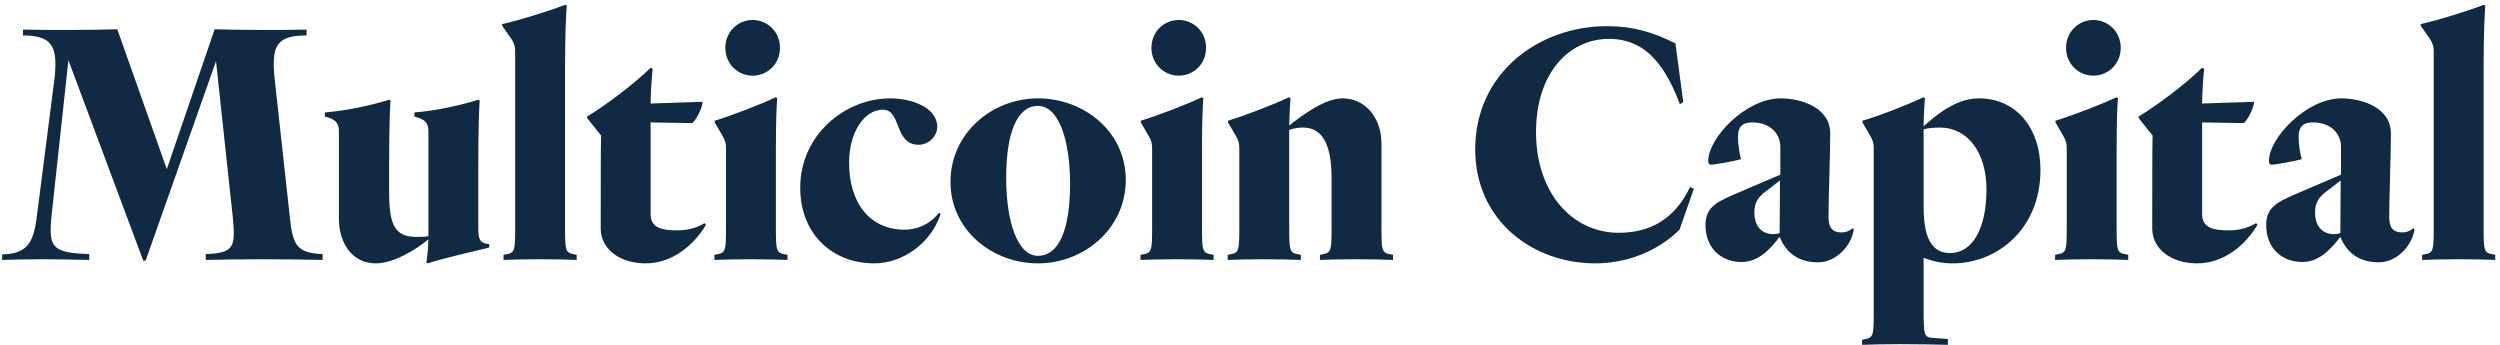 <svg width="449" height="62" viewBox="0 0 449 62" fill="none" xmlns="http://www.w3.org/2000/svg">
<path d="M38.796 10.997L41.803 38.966C41.926 40.077 41.987 41.065 41.987 41.867C41.987 44.584 41.189 45.51 36.955 45.634V46.683C39.287 46.621 43.153 46.56 47.142 46.56C51.13 46.56 55.242 46.621 57.941 46.683V45.634C53.155 45.448 52.603 43.905 52.051 38.966L49.289 13.775C49.228 13.158 49.166 12.232 49.166 11.614C49.166 8.033 50.087 6.366 55.057 6.366V5.316C52.173 5.378 49.535 5.378 47.203 5.378C43.46 5.378 40.453 5.316 38.551 5.255L29.96 30.384L21.062 5.255C19.037 5.316 16.03 5.378 12.9 5.378C9.771 5.378 6.519 5.378 4.126 5.316V6.366C8.851 6.366 9.955 8.033 9.955 11.614C9.955 12.293 9.894 13.034 9.832 13.775L6.58 39.151C5.966 43.72 4.801 45.572 0.382 45.695V46.683C2.653 46.621 4.923 46.56 7.501 46.56C10.078 46.56 12.839 46.621 16.03 46.683V45.634C10.507 45.448 9.096 44.769 9.096 41.312C9.096 40.571 9.157 39.521 9.28 38.533L12.287 10.812L25.726 46.807H26.155L38.796 10.997ZM87.866 44.461V43.843L87.437 43.781C86.209 43.596 85.903 42.917 85.903 41.127V29.704C85.903 23.16 86.025 20.073 86.148 18.035L85.903 17.912C82.773 18.9 78.355 19.887 74.428 20.196V20.937L75.041 21.122C76.759 21.616 76.944 22.604 76.944 23.654V42.423C76.269 42.547 75.164 42.547 74.734 42.547C70.807 42.547 69.887 40.2 69.887 34.458V29.704C69.887 23.16 70.009 20.073 70.132 18.035L69.887 17.912C66.757 18.9 62.278 19.887 58.35 20.196V20.937L58.964 21.122C60.682 21.616 60.866 22.604 60.866 23.654V39.212C60.866 43.781 63.321 47.301 67.493 47.301C70.5 47.301 74.428 45.078 76.944 42.979C76.882 44.708 76.759 46.066 76.575 47.177L76.821 47.301C79.582 46.374 84.675 45.263 87.866 44.461ZM103.571 45.757L103.203 45.695C101.485 45.387 101.485 45.078 101.485 40.262V11.552C101.485 6.49 101.669 2.291 101.792 0.995L101.485 0.871C98.785 1.921 93.262 3.649 90.194 4.329V4.637L91.789 6.922C92.526 7.971 92.526 8.774 92.526 9.577V40.262C92.526 45.078 92.526 45.387 90.807 45.695L90.439 45.757V46.683C91.789 46.621 94.428 46.56 97.005 46.56C99.644 46.56 102.221 46.621 103.571 46.683V45.757ZM115.989 47.301C120.714 47.301 124.642 44.028 126.789 40.386L126.544 40.077C124.764 41.127 123.169 41.373 121.574 41.373C119.058 41.373 116.849 41.003 116.849 38.472V21.987L124.335 22.11C125.071 21.493 126.176 19.332 126.176 18.282L116.849 18.591C116.849 16.739 117.094 13.405 117.217 12.355L116.849 12.17C113.903 15.072 108.81 18.9 105.435 20.937V21.184L107.951 24.333C107.889 27.358 107.889 33.347 107.889 41.003C107.889 44.769 111.326 47.301 115.989 47.301ZM140.086 8.589C140.086 5.687 137.815 3.588 135.177 3.588C132.538 3.588 130.268 5.687 130.268 8.589C130.268 11.491 132.538 13.59 135.177 13.59C137.815 13.59 140.086 11.491 140.086 8.589ZM141.436 45.757L141.068 45.695C139.349 45.387 139.349 45.078 139.349 40.262V26.988C139.349 21.925 139.472 18.9 139.595 17.603L139.288 17.48C136.711 18.714 131.433 20.752 128.365 21.678V21.987L129.654 24.209C130.39 25.382 130.39 26.062 130.39 26.864V40.262C130.39 45.078 130.39 45.387 128.672 45.695L128.304 45.757V46.683C129.654 46.621 132.293 46.56 134.87 46.56C137.508 46.56 140.086 46.621 141.436 46.683V45.757ZM143.721 33.718C143.721 41.867 149.305 47.301 157.037 47.301C162.068 47.301 167.223 43.72 168.941 38.41L168.634 38.225C166.916 40.386 164.646 41.25 162.437 41.25C156.362 41.25 152.496 36.619 152.496 29.21C152.496 23.901 155.134 19.702 158.571 19.702C161.946 19.702 160.534 26 165.014 26C166.671 26 168.327 24.58 168.327 22.789C168.327 19.27 163.664 17.665 159.921 17.665C151.698 17.665 143.721 24.271 143.721 33.718ZM186.418 17.665C178.256 17.665 170.709 23.839 170.709 32.668C170.709 41.373 178.256 47.301 186.418 47.301C194.64 47.301 202.188 41.127 202.188 32.297C202.188 23.592 194.64 17.665 186.418 17.665ZM186.418 45.942C182.674 45.942 180.711 39.645 180.711 31.927C180.711 23.839 182.674 19.023 186.418 19.023C190.222 19.023 192.186 25.321 192.186 33.038C192.186 41.127 190.222 45.942 186.418 45.942ZM216.615 8.589C216.615 5.687 214.344 3.588 211.706 3.588C209.067 3.588 206.797 5.687 206.797 8.589C206.797 11.491 209.067 13.59 211.706 13.59C214.344 13.59 216.615 11.491 216.615 8.589ZM217.965 45.757L217.597 45.695C215.878 45.387 215.878 45.078 215.878 40.262V26.988C215.878 21.925 216.001 18.9 216.124 17.603L215.817 17.48C213.24 18.714 207.962 20.752 204.894 21.678V21.987L206.183 24.209C206.919 25.382 206.919 26.062 206.919 26.864V40.262C206.919 45.078 206.919 45.387 205.201 45.695L204.833 45.757V46.683C206.183 46.621 208.822 46.56 211.399 46.56C214.037 46.56 216.615 46.621 217.965 46.683V45.757ZM250.195 45.757L249.827 45.695C248.109 45.387 248.109 45.078 248.109 40.262V25.753C248.109 21.061 245.102 17.665 241.174 17.665C237.984 17.665 234.118 20.505 231.54 22.542C231.602 21.061 231.663 18.714 231.786 17.603L231.479 17.48C228.902 18.714 223.624 20.752 220.556 21.678V21.987L221.845 24.209C222.581 25.382 222.581 26.062 222.581 26.864V40.262C222.581 45.078 222.581 45.387 220.863 45.695L220.495 45.757V46.683C221.845 46.621 224.484 46.56 227.061 46.56C229.7 46.56 232.277 46.621 233.627 46.683V45.757L233.259 45.695C231.54 45.387 231.54 45.078 231.54 40.262V23.345C232.461 22.974 233.443 22.913 234.056 22.913C237.799 22.913 239.149 26.494 239.149 31.989V40.262C239.149 45.078 239.149 45.387 237.431 45.695L237.063 45.757V46.683C238.413 46.621 241.052 46.56 243.629 46.56C246.268 46.56 248.845 46.621 250.195 46.683V45.757ZM290.719 41.806C282.374 41.806 275.87 34.644 275.87 23.715C275.87 13.219 281.699 6.983 289.001 6.983C292.683 6.983 295.383 8.527 297.347 10.812C299.065 12.725 300.599 15.689 301.704 18.714L302.317 18.344L300.906 7.786C296.917 5.81 293.358 4.699 288.633 4.699C276.299 4.699 264.947 13.158 264.947 26.802C264.947 39.645 275.317 47.301 286.485 47.301C292.192 47.301 297.715 45.14 301.642 41.25L304.219 33.903L303.544 33.594C300.722 39.398 296.365 41.806 290.719 41.806ZM306.308 40.447C306.308 44.461 309.008 47.054 312.812 47.054C316.065 47.054 318.212 44.337 319.624 42.547C320.728 45.263 322.876 47.115 326.497 47.115C329.933 47.115 332.633 43.905 332.94 41.127L332.756 41.003C332.265 41.373 331.651 41.744 330.731 41.744C329.135 41.744 328.399 40.941 328.399 38.966C328.399 35.199 328.706 28.284 328.706 23.962C328.706 19.208 323.306 17.665 319.808 17.665C313.549 17.665 306.799 24.765 306.799 28.902C306.799 29.396 306.983 29.581 307.228 29.581C308.149 29.581 311.831 28.84 312.69 28.593C312.383 27.482 312.137 25.938 312.137 24.58C312.137 22.851 312.874 21.987 314.653 21.987C318.274 21.987 319.747 24.333 319.747 26.37V31.371L311.524 34.891C308.272 36.311 306.308 37.237 306.308 40.447ZM319.685 32.421L319.624 41.867C319.256 41.991 318.949 42.053 318.519 42.053C316.494 42.053 315.083 40.756 315.083 38.101C315.083 36.249 315.942 35.261 317.108 34.397L319.685 32.421ZM349.837 60.884L347.199 60.699C345.542 60.575 345.48 60.266 345.48 55.45V46.313C347.383 46.992 348.794 47.301 350.758 47.301C358.428 47.301 366.467 41.373 366.467 30.507C366.467 22.851 361.987 17.665 355.421 17.665C351.065 17.665 347.505 20.937 345.48 22.666C345.48 21.369 345.603 18.776 345.726 17.603L345.419 17.48C342.842 18.714 337.564 20.814 334.496 21.678V21.987L335.785 24.209C336.521 25.382 336.521 26.062 336.521 26.864V55.512C336.521 60.328 336.521 60.637 334.803 60.946L334.435 61.007V61.933C336.153 61.872 338.362 61.81 341.308 61.81C344.253 61.81 347.874 61.872 349.837 61.933V60.884ZM345.48 37.175V23.221C346.401 22.974 347.505 22.913 348.426 22.913C353.458 22.913 356.771 27.482 356.771 34.026C356.771 41.127 354.194 45.448 350.267 45.448C347.26 45.448 345.48 43.288 345.48 37.175ZM380.881 8.589C380.881 5.687 378.611 3.588 375.972 3.588C373.333 3.588 371.063 5.687 371.063 8.589C371.063 11.491 373.333 13.59 375.972 13.59C378.611 13.59 380.881 11.491 380.881 8.589ZM382.231 45.757L381.863 45.695C380.145 45.387 380.145 45.078 380.145 40.262V26.988C380.145 21.925 380.267 18.9 380.39 17.603L380.083 17.48C377.506 18.714 372.229 20.752 369.161 21.678V21.987L370.449 24.209C371.186 25.382 371.186 26.062 371.186 26.864V40.262C371.186 45.078 371.186 45.387 369.467 45.695L369.099 45.757V46.683C370.449 46.621 373.088 46.56 375.665 46.56C378.304 46.56 380.881 46.621 382.231 46.683V45.757ZM394.641 47.301C399.366 47.301 403.293 44.028 405.441 40.386L405.195 40.077C403.416 41.127 401.82 41.373 400.225 41.373C397.709 41.373 395.5 41.003 395.5 38.472V21.987L402.986 22.11C403.723 21.493 404.827 19.332 404.827 18.282L395.5 18.591C395.5 16.739 395.745 13.405 395.868 12.355L395.5 12.17C392.554 15.072 387.461 18.9 384.086 20.937V21.184L386.602 24.333C386.541 27.358 386.541 33.347 386.541 41.003C386.541 44.769 389.977 47.301 394.641 47.301ZM407.01 40.447C407.01 44.461 409.71 47.054 413.514 47.054C416.767 47.054 418.914 44.337 420.326 42.547C421.43 45.263 423.578 47.115 427.198 47.115C430.635 47.115 433.335 43.905 433.642 41.127L433.457 41.003C432.967 41.373 432.353 41.744 431.432 41.744C429.837 41.744 429.101 40.941 429.101 38.966C429.101 35.199 429.407 28.284 429.407 23.962C429.407 19.208 424.007 17.665 420.51 17.665C414.251 17.665 407.501 24.765 407.501 28.902C407.501 29.396 407.685 29.581 407.93 29.581C408.851 29.581 412.532 28.84 413.392 28.593C413.085 27.482 412.839 25.938 412.839 24.58C412.839 22.851 413.576 21.987 415.355 21.987C418.976 21.987 420.448 24.333 420.448 26.37V31.371L412.226 34.891C408.973 36.311 407.01 37.237 407.01 40.447ZM420.387 32.421L420.326 41.867C419.957 41.991 419.651 42.053 419.221 42.053C417.196 42.053 415.785 40.756 415.785 38.101C415.785 36.249 416.644 35.261 417.81 34.397L420.387 32.421ZM448.144 45.757L447.776 45.695C446.057 45.387 446.057 45.078 446.057 40.262V11.552C446.057 6.49 446.242 2.291 446.364 0.995L446.057 0.871C443.357 1.921 437.835 3.649 434.767 4.329V4.637L436.362 6.922C437.098 7.971 437.098 8.774 437.098 9.577V40.262C437.098 45.078 437.098 45.387 435.38 45.695L435.012 45.757V46.683C436.362 46.621 439.001 46.56 441.578 46.56C444.217 46.56 446.794 46.621 448.144 46.683V45.757Z" fill="#102A43"/>
</svg>
